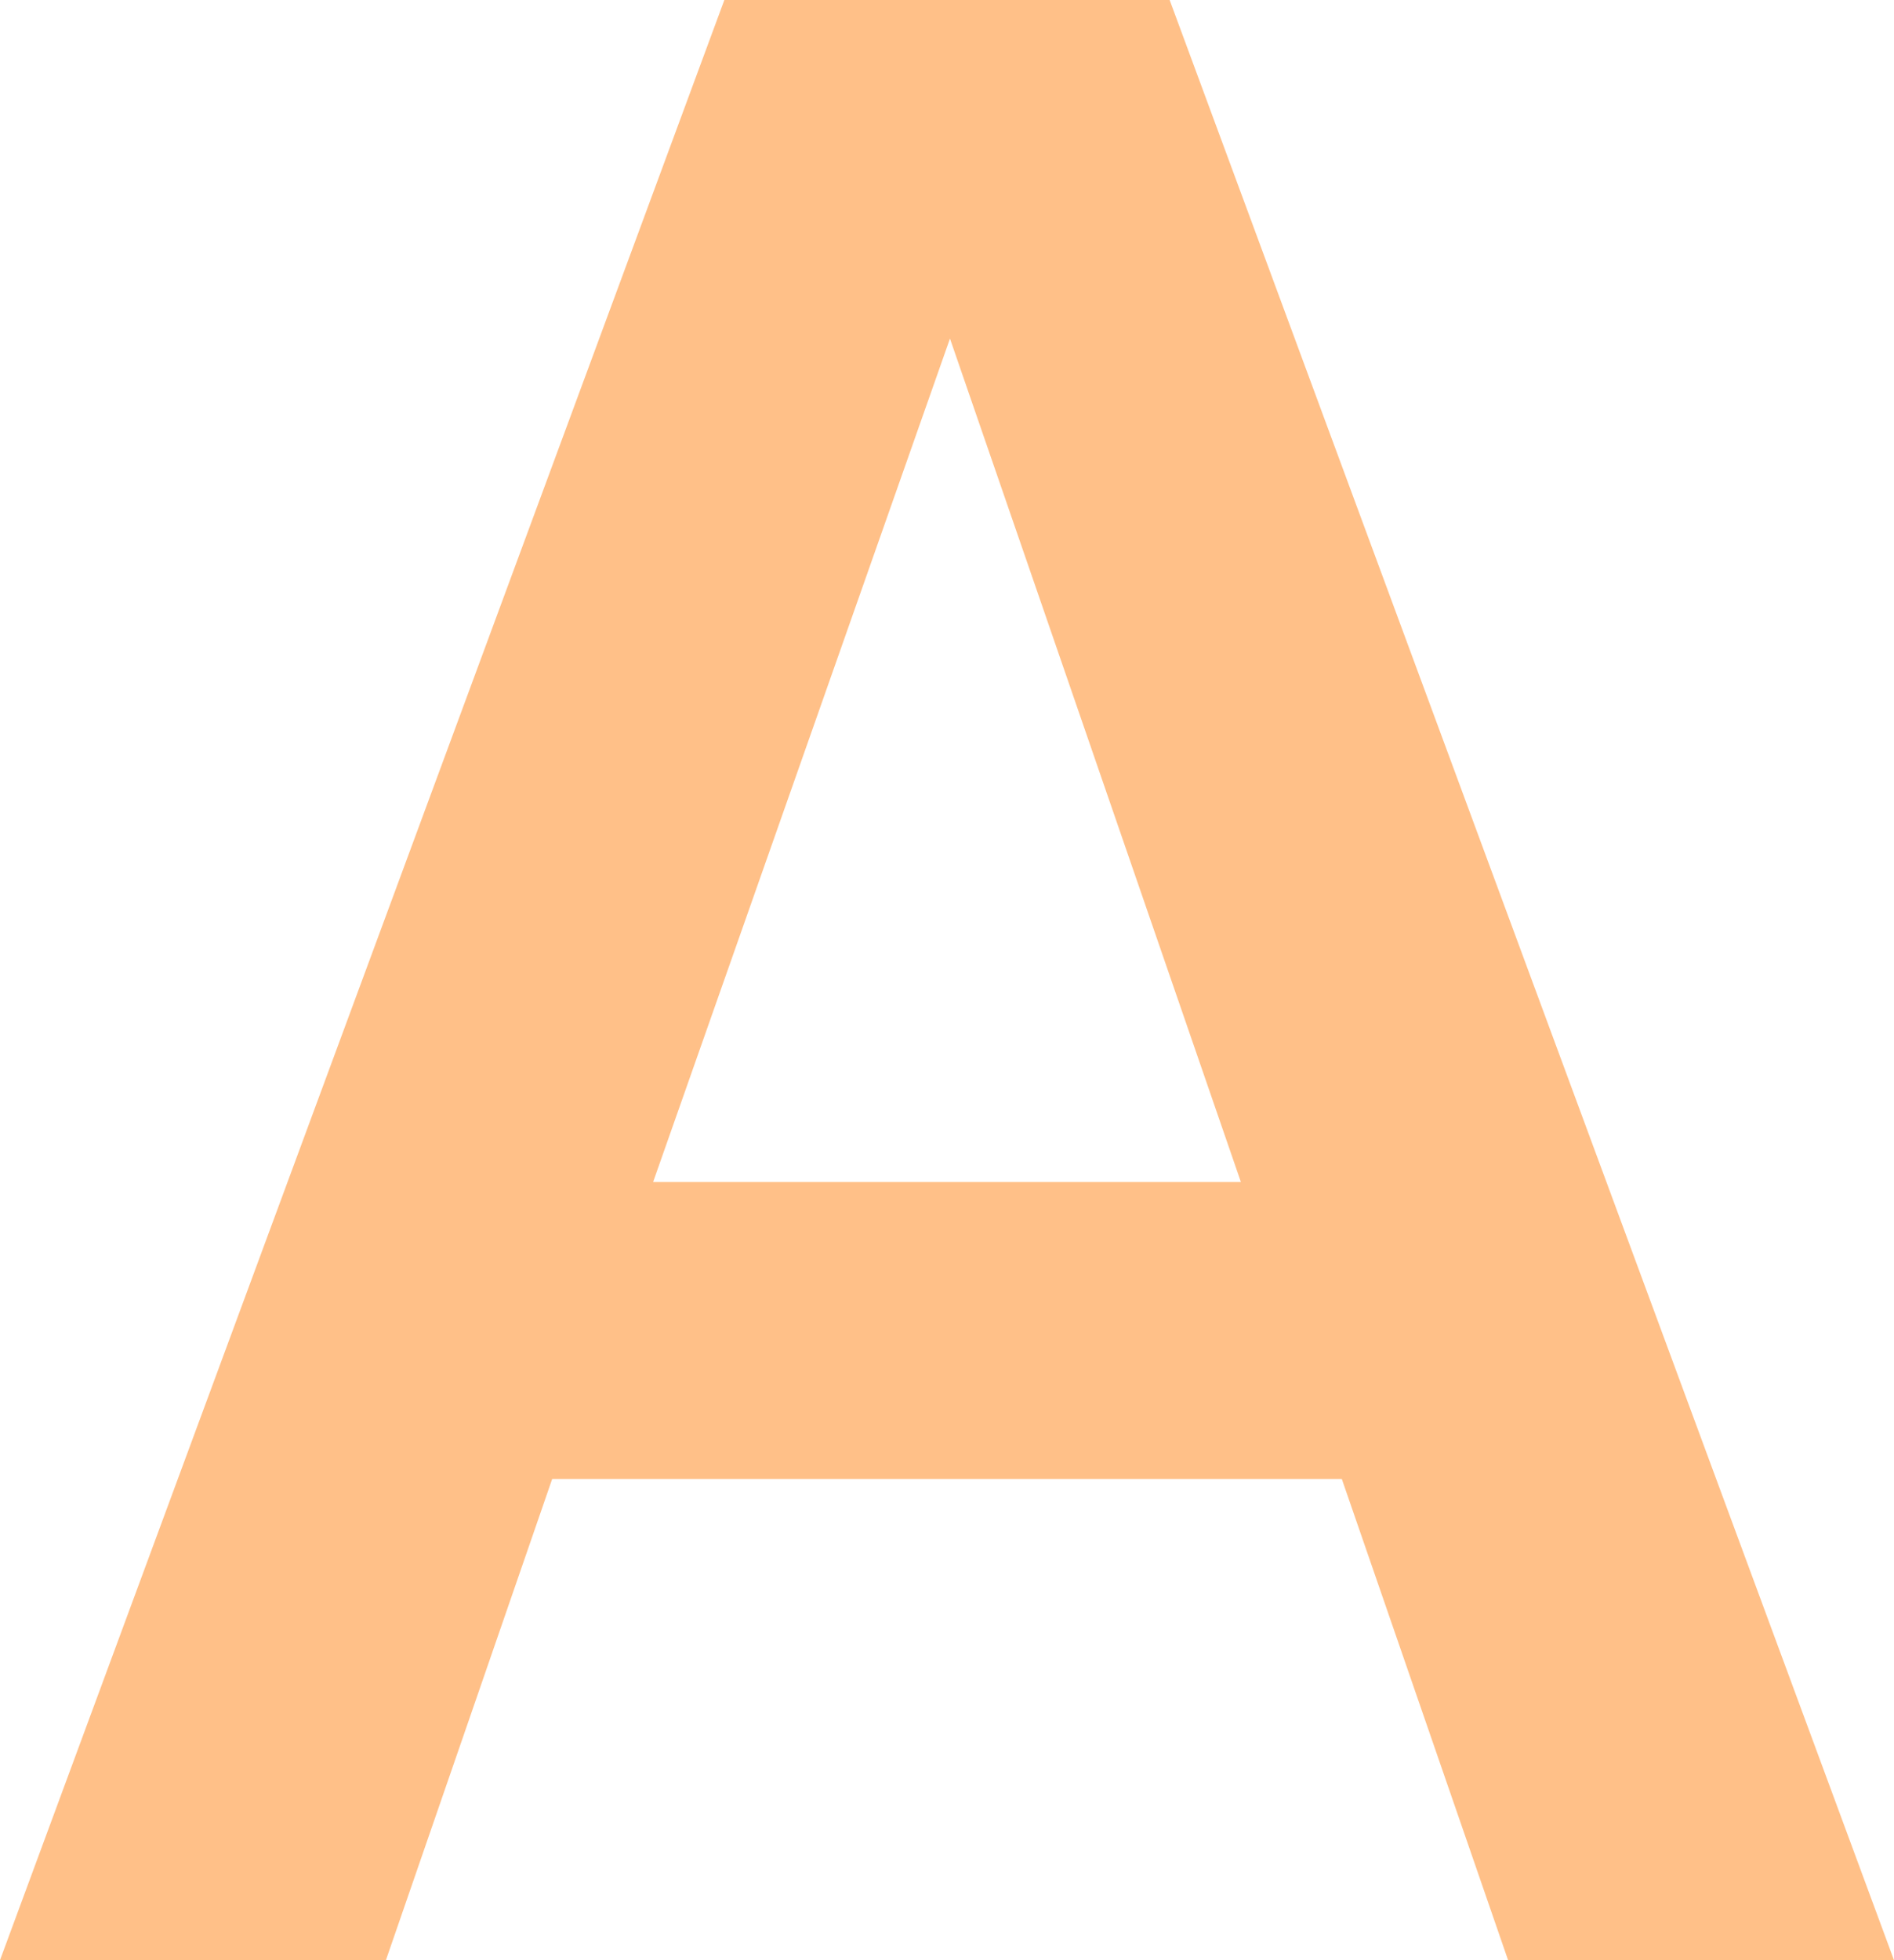 <?xml version="1.0" encoding="UTF-8"?>
<svg id="_レイヤー_1" data-name="レイヤー_1" xmlns="http://www.w3.org/2000/svg" width="31.9" height="33" version="1.1" viewBox="0 0 31.9 33">
  <!-- Generator: Adobe Illustrator 29.1.0, SVG Export Plug-In . SVG Version: 2.1.0 Build 142)  -->
  <defs>
    <style>
      .st0 {
        fill: #ffc088;
      }
    </style>
  </defs>
  <path class="st0" d="M9.3,24.9l-2.8,8.1H0L12.2,0h7.5l12.2,33h-6.5l-2.8-8.1h-13.4ZM20.9,19.9l-4.9-14.2-5,14.2h9.9Z"/>
</svg>